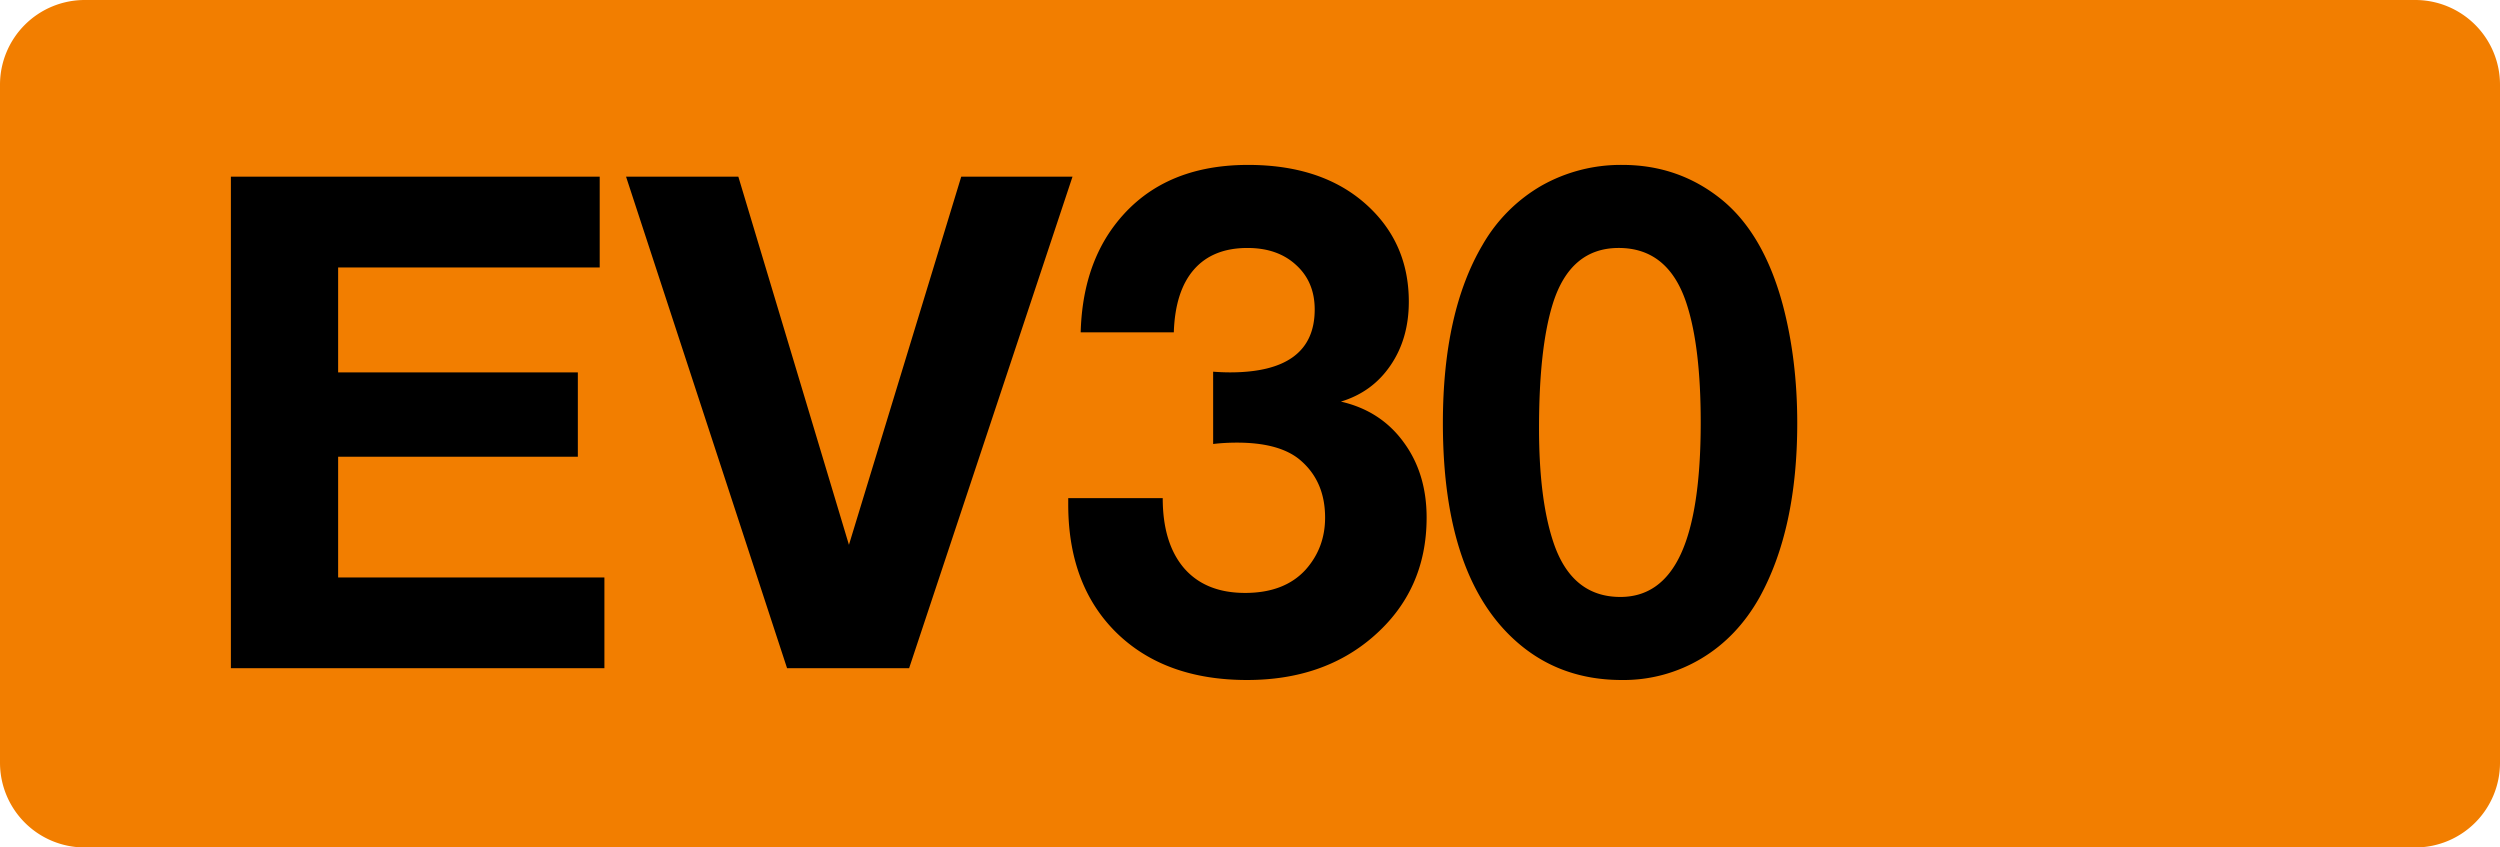 <svg class="color-immutable" width="59" height="20" viewBox="0 0 59 20" fill="none" xmlns="http://www.w3.org/2000/svg"><path fill-rule="evenodd" clip-rule="evenodd" d="M2 0a2 2 0 0 0-2 2v16a2 2 0 0 0 2 2h55a2 2 0 0 0 2-2V2a2 2 0 0 0-2-2H2Z" fill="#F27E00"/><path d="M14.153 4.17v2.142H7.98v2.476h5.657v1.991H7.98v2.849h6.284v2.142H5.449V4.17h8.704ZM25.311 4.17l-3.856 11.6h-2.88l-3.8-11.6h2.65l2.61 8.688 2.65-8.688h2.626ZM25.504 7.843c.026-.952.262-1.75.706-2.396.72-1.037 1.801-1.555 3.245-1.555 1.111 0 2.008.283 2.69.849.735.614 1.103 1.407 1.103 2.38 0 .582-.145 1.085-.436 1.508-.286.418-.675.7-1.167.849.624.143 1.116.46 1.476.952.365.492.547 1.087.547 1.785 0 1.148-.423 2.087-1.269 2.817-.783.677-1.772 1.016-2.968 1.016-1.296 0-2.324-.373-3.086-1.119-.756-.746-1.135-1.754-1.135-3.023v-.15h2.23c0 .713.17 1.266.508 1.658.338.386.817.579 1.436.579s1.095-.183 1.428-.548c.307-.344.46-.754.46-1.23 0-.571-.195-1.023-.587-1.357-.323-.274-.82-.412-1.492-.412-.19 0-.378.01-.563.032V8.772c.138.01.27.016.397.016 1.333 0 2-.495 2-1.484 0-.434-.146-.783-.437-1.048-.291-.27-.674-.404-1.15-.404-.546 0-.966.17-1.262.508-.296.338-.455.833-.476 1.483h-2.198ZM38.289 3.892c.883 0 1.66.27 2.332.81.667.539 1.15 1.37 1.452 2.49.228.858.342 1.789.342 2.794 0 1.666-.297 3.036-.889 4.11-.35.624-.807 1.105-1.373 1.444a3.567 3.567 0 0 1-1.88.508c-.947 0-1.756-.286-2.428-.857-1.196-1.016-1.793-2.75-1.793-5.205 0-1.746.312-3.148.936-4.206a3.782 3.782 0 0 1 1.388-1.396 3.8 3.8 0 0 1 1.913-.492Zm-.088 1.96c-.761 0-1.28.439-1.555 1.317-.217.698-.325 1.677-.325 2.936 0 1.11.111 2.002.333 2.674.286.873.815 1.309 1.587 1.309.64 0 1.116-.339 1.428-1.016.312-.677.468-1.711.468-3.102 0-1.185-.11-2.119-.333-2.801-.285-.878-.82-1.317-1.603-1.317Z" fill="#000"/></svg>